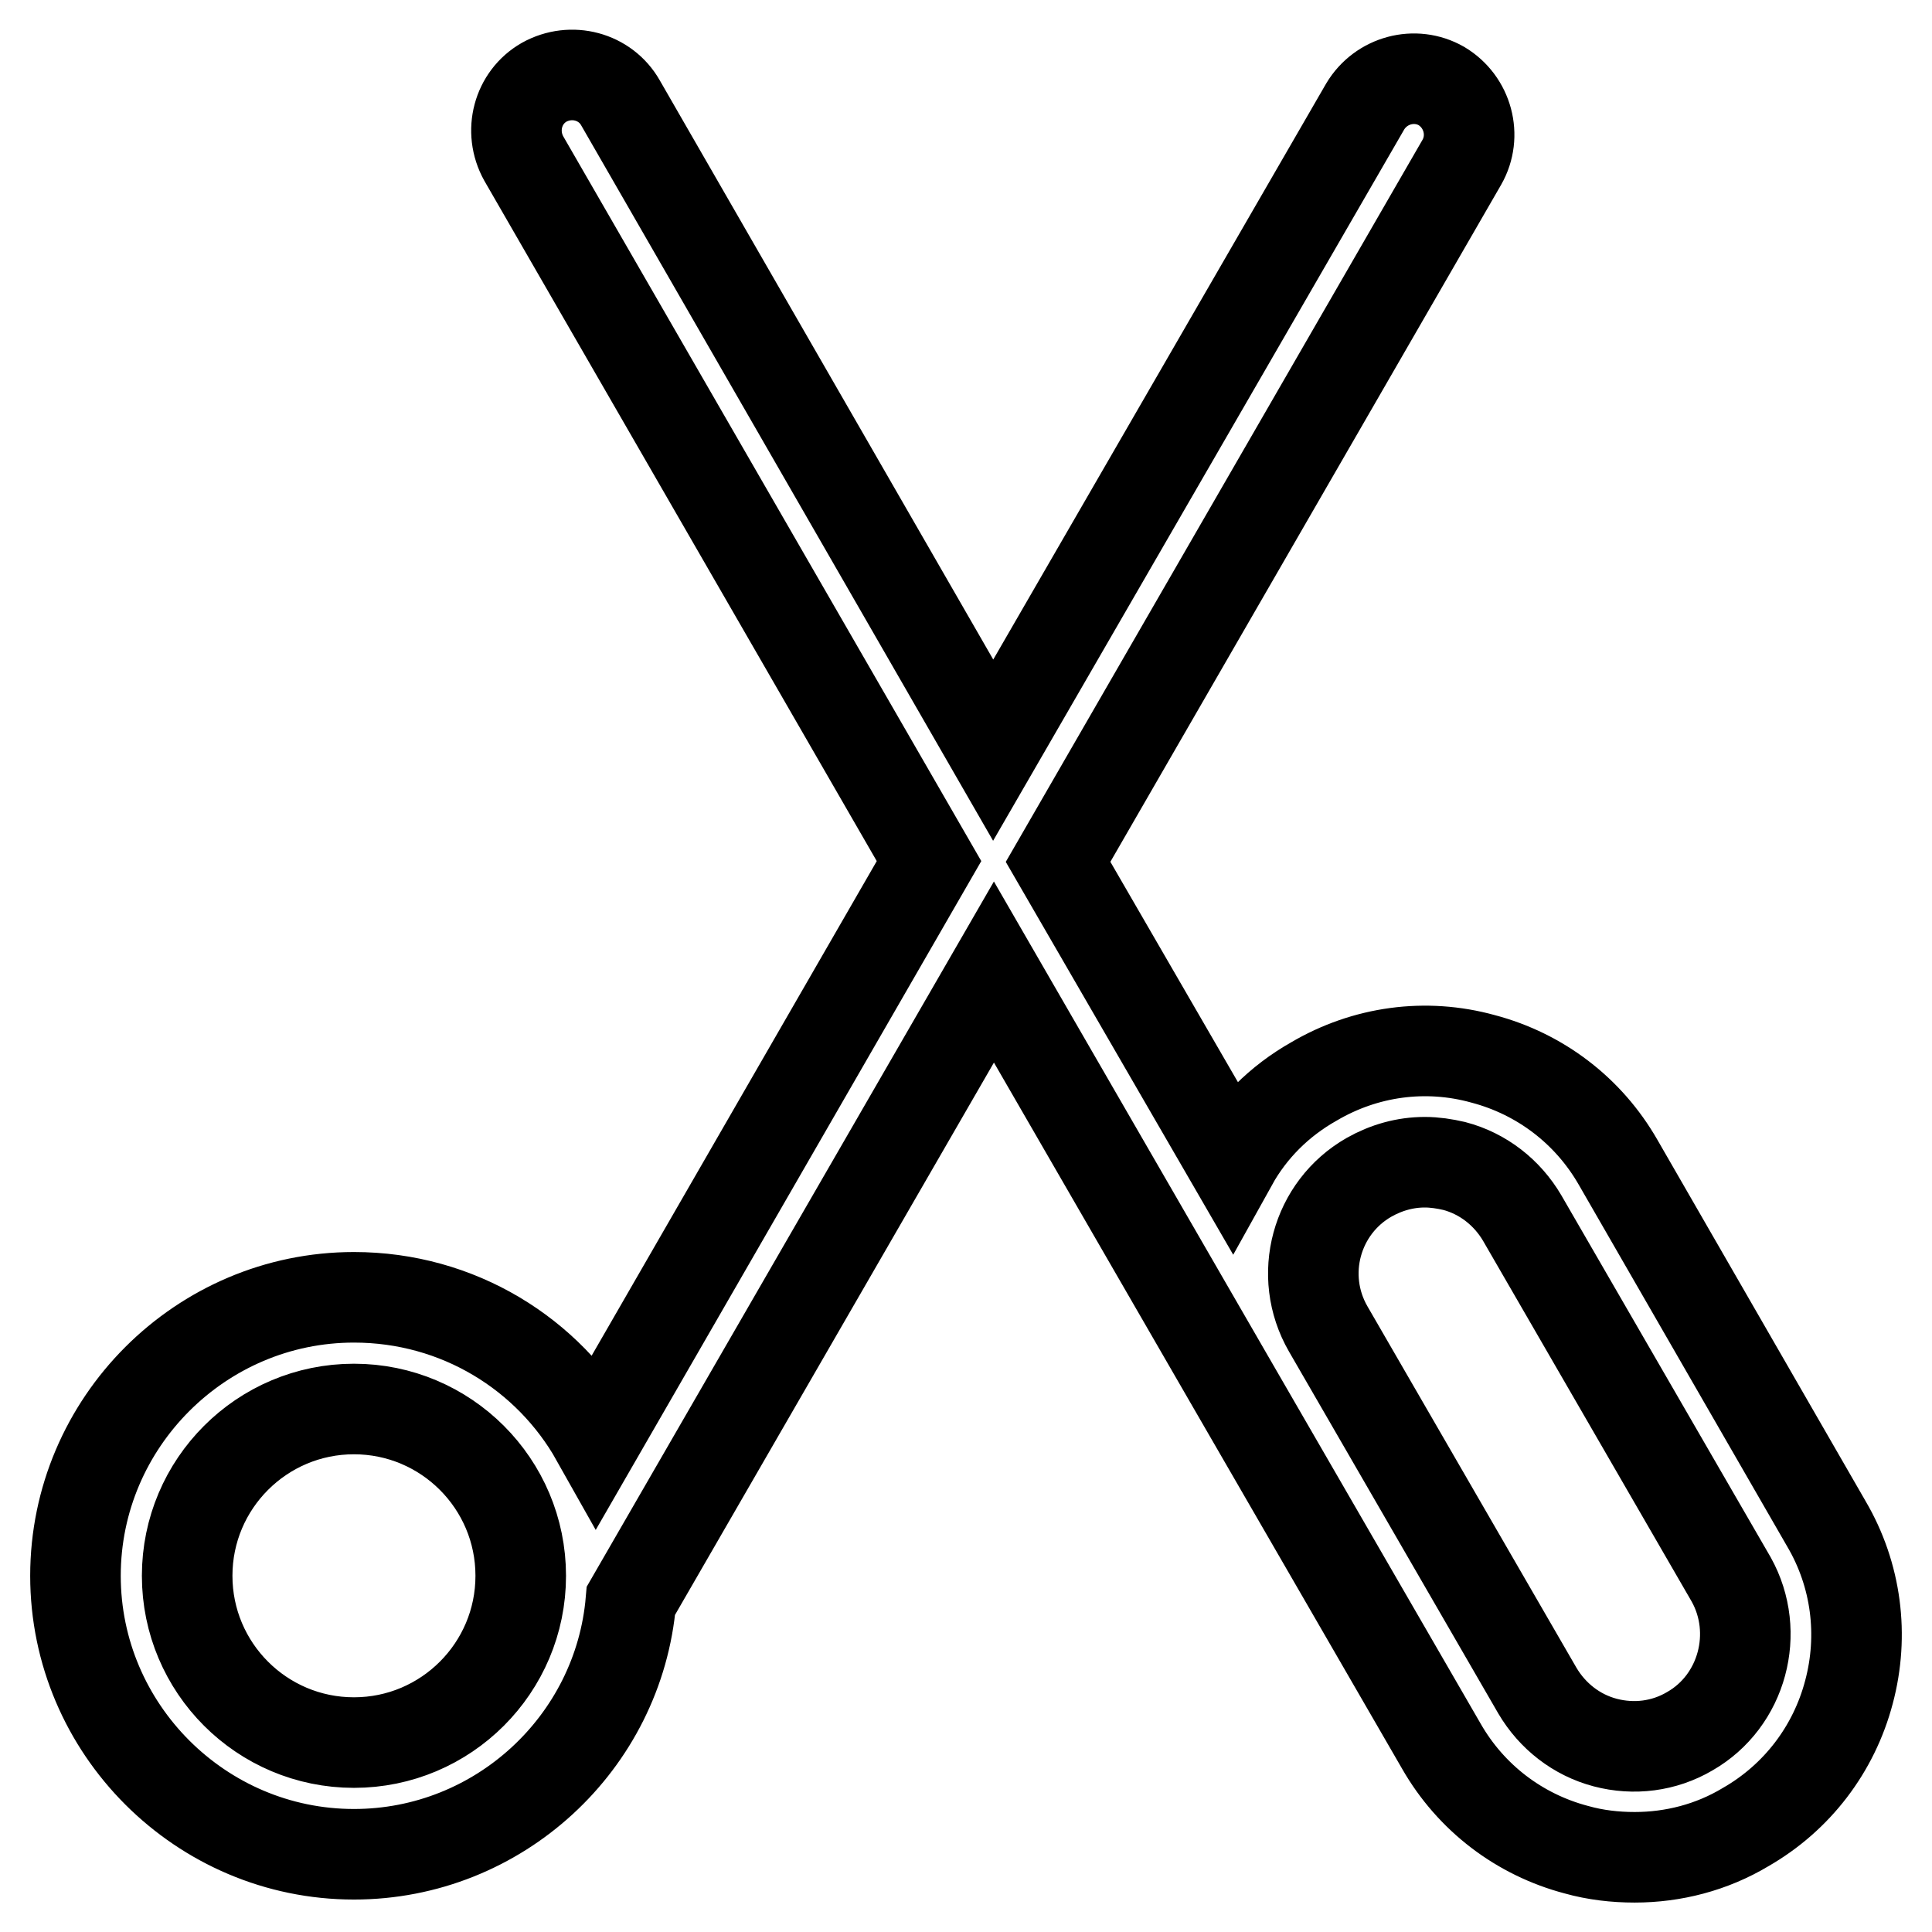 <?xml version="1.0" encoding="utf-8"?>
<!-- Svg Vector Icons : http://www.onlinewebfonts.com/icon -->
<!DOCTYPE svg PUBLIC "-//W3C//DTD SVG 1.1//EN" "http://www.w3.org/Graphics/SVG/1.1/DTD/svg11.dtd">
<svg version="1.1" xmlns="http://www.w3.org/2000/svg" xmlns:xlink="http://www.w3.org/1999/xlink" x="0px" y="0px" viewBox="0 0 256 256" enable-background="new 0 0 256 256" xml:space="preserve">
<g> <path stroke-width="12" fill-opacity="0" stroke="#000000"  d="M242,201.9L214.4,154c-3.9-6.8-10.3-11.7-17.9-13.7c-7.6-2.1-15.6-1-22.4,3c-4.6,2.6-8.3,6.3-10.8,10.8 l-23.1-39.9l53.5-92.7c2-3.5,0.8-8-2.7-10.1c-3.5-2-8-0.8-10.1,2.7l-49.3,85.3L82.2,13.6c-2-3.5-6.5-4.7-10.1-2.7 c-3.5,2-4.7,6.5-2.7,10.1l53.7,93.1L79,190.6c-6.3-11.2-18.3-18.7-32.1-18.7c-20.3,0-36.9,16.6-36.9,36.9 c0,20.3,16.6,36.9,36.9,36.9c19.2,0,35.1-14.8,36.7-33.6l48.1-83.3l31.6,54.7l0,0l27.7,47.9c3.9,6.8,10.3,11.7,17.9,13.7 c2.5,0.7,5.1,1,7.7,1c5.1,0,10.2-1.3,14.7-4c6.8-3.9,11.7-10.3,13.7-17.9C247,216.7,246,208.7,242,201.9z M46.9,230.9 c-12.2,0-22.1-9.9-22.1-22.1c0-12.2,9.9-22.1,22.1-22.1c12.2,0,22.1,9.9,22.1,22.1C69,221,59.1,230.9,46.9,230.9z M223.9,229.4 c-3.4,2-7.4,2.5-11.2,1.5c-3.8-1-7-3.5-9-6.9L176,176.1c-4.1-7.1-1.6-16.1,5.4-20.1c2.3-1.3,4.8-2,7.4-2c1.3,0,2.6,0.2,3.9,0.5 c3.8,1,7,3.5,9,6.9l27.7,47.9C233.3,216.3,230.9,225.4,223.9,229.4z"/></g>
</svg>